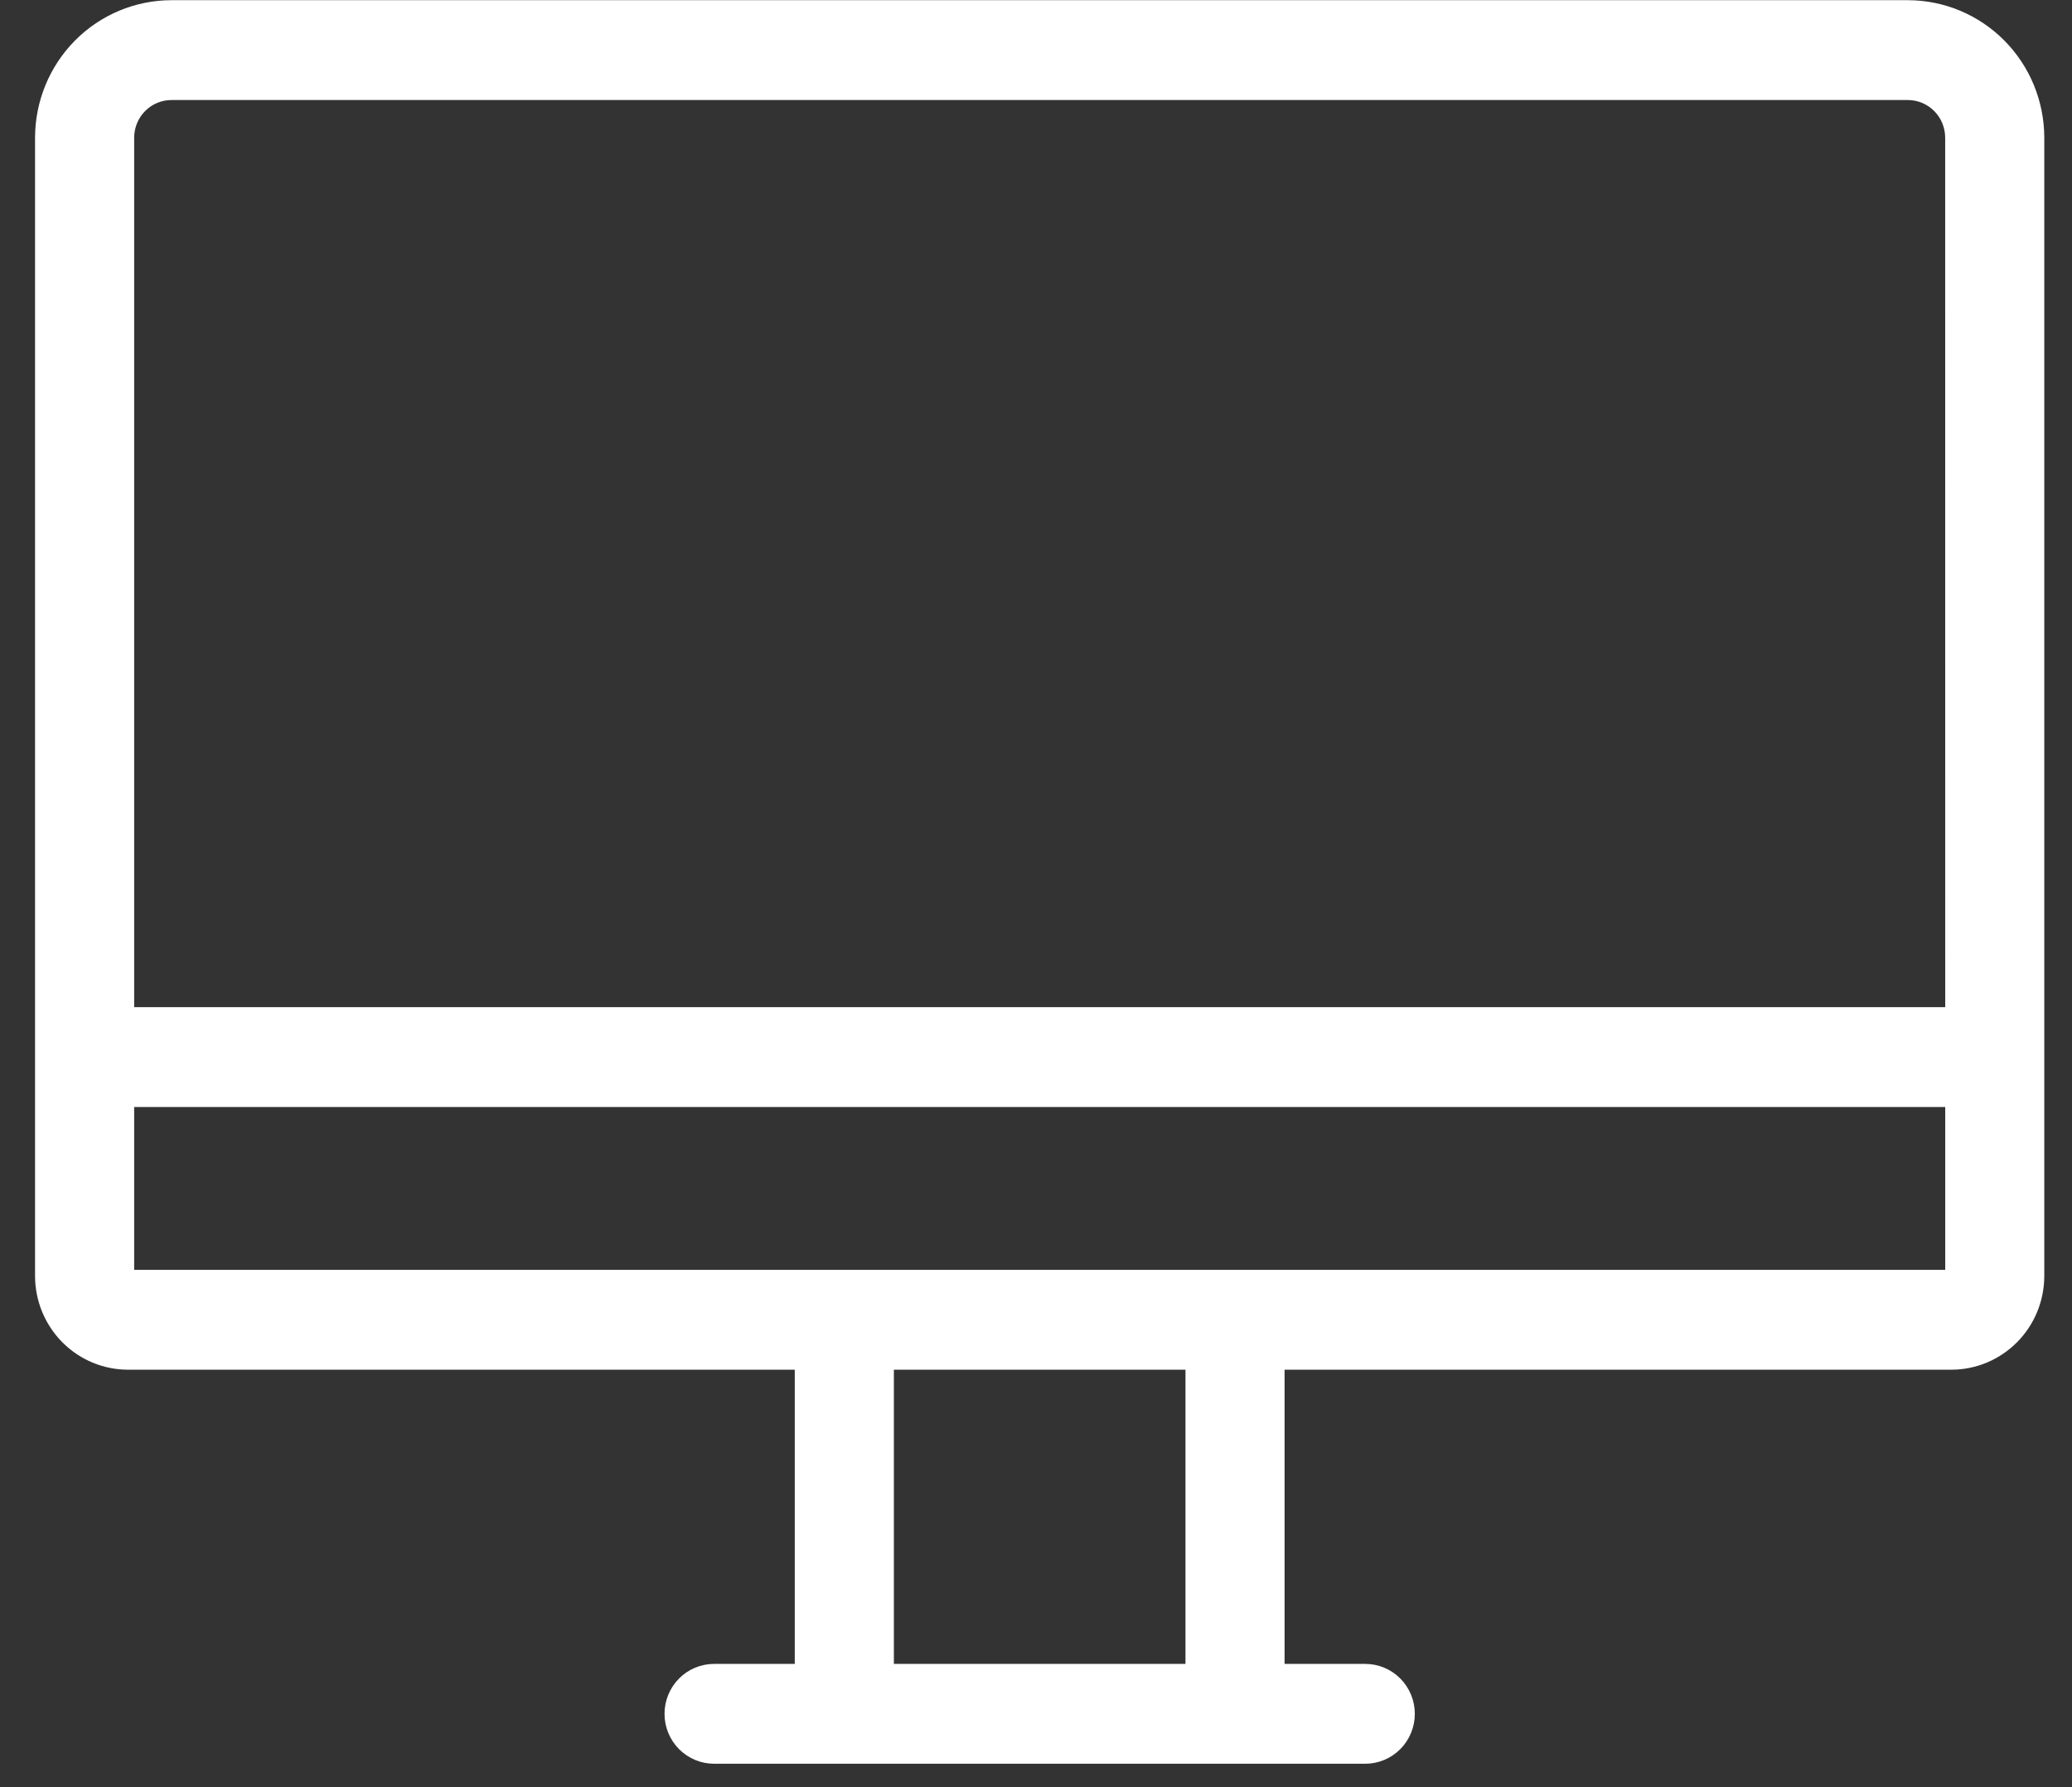 <?xml version="1.0" encoding="UTF-8"?> <svg xmlns="http://www.w3.org/2000/svg" width="211" height="182" viewBox="0 0 211 182" fill="none"><rect x="0" y="0" width="211" height="182" fill="#333333" stroke="none"/> <path d="M13.037 138.849H81.559V170.057H72.718C71.545 170.057 70.421 170.526 69.592 171.362C68.763 172.199 68.297 173.332 68.297 174.515C68.297 175.697 68.763 176.831 69.592 177.667C70.421 178.503 71.545 178.973 72.718 178.973H139.03C140.202 178.973 141.327 178.503 142.156 177.667C142.985 176.831 143.451 175.697 143.451 174.515C143.451 173.332 142.985 172.199 142.156 171.362C141.327 170.526 140.202 170.057 139.03 170.057H130.188V138.849H198.711C201.055 138.847 203.303 137.906 204.96 136.235C206.618 134.563 207.55 132.297 207.552 129.933V14.019C207.549 10.473 206.15 7.074 203.664 4.566C201.177 2.059 197.806 0.649 194.29 0.645H17.458C13.941 0.649 10.57 2.059 8.084 4.566C5.598 7.074 4.199 10.473 4.195 14.019V129.933C4.198 132.297 5.13 134.563 6.788 136.235C8.445 137.906 10.693 138.847 13.037 138.849ZM121.347 170.057H90.401V138.849H121.347V170.057ZM13.037 129.933V112.1H198.716V129.933H13.037ZM17.458 9.561H194.29C195.462 9.562 196.586 10.032 197.415 10.868C198.243 11.704 198.709 12.837 198.711 14.019L198.716 103.184H13.037V14.019C13.038 12.837 13.504 11.704 14.333 10.868C15.162 10.032 16.286 9.562 17.458 9.561Z" fill="white" stroke="white" stroke-width="1.251"></path> </svg> 
